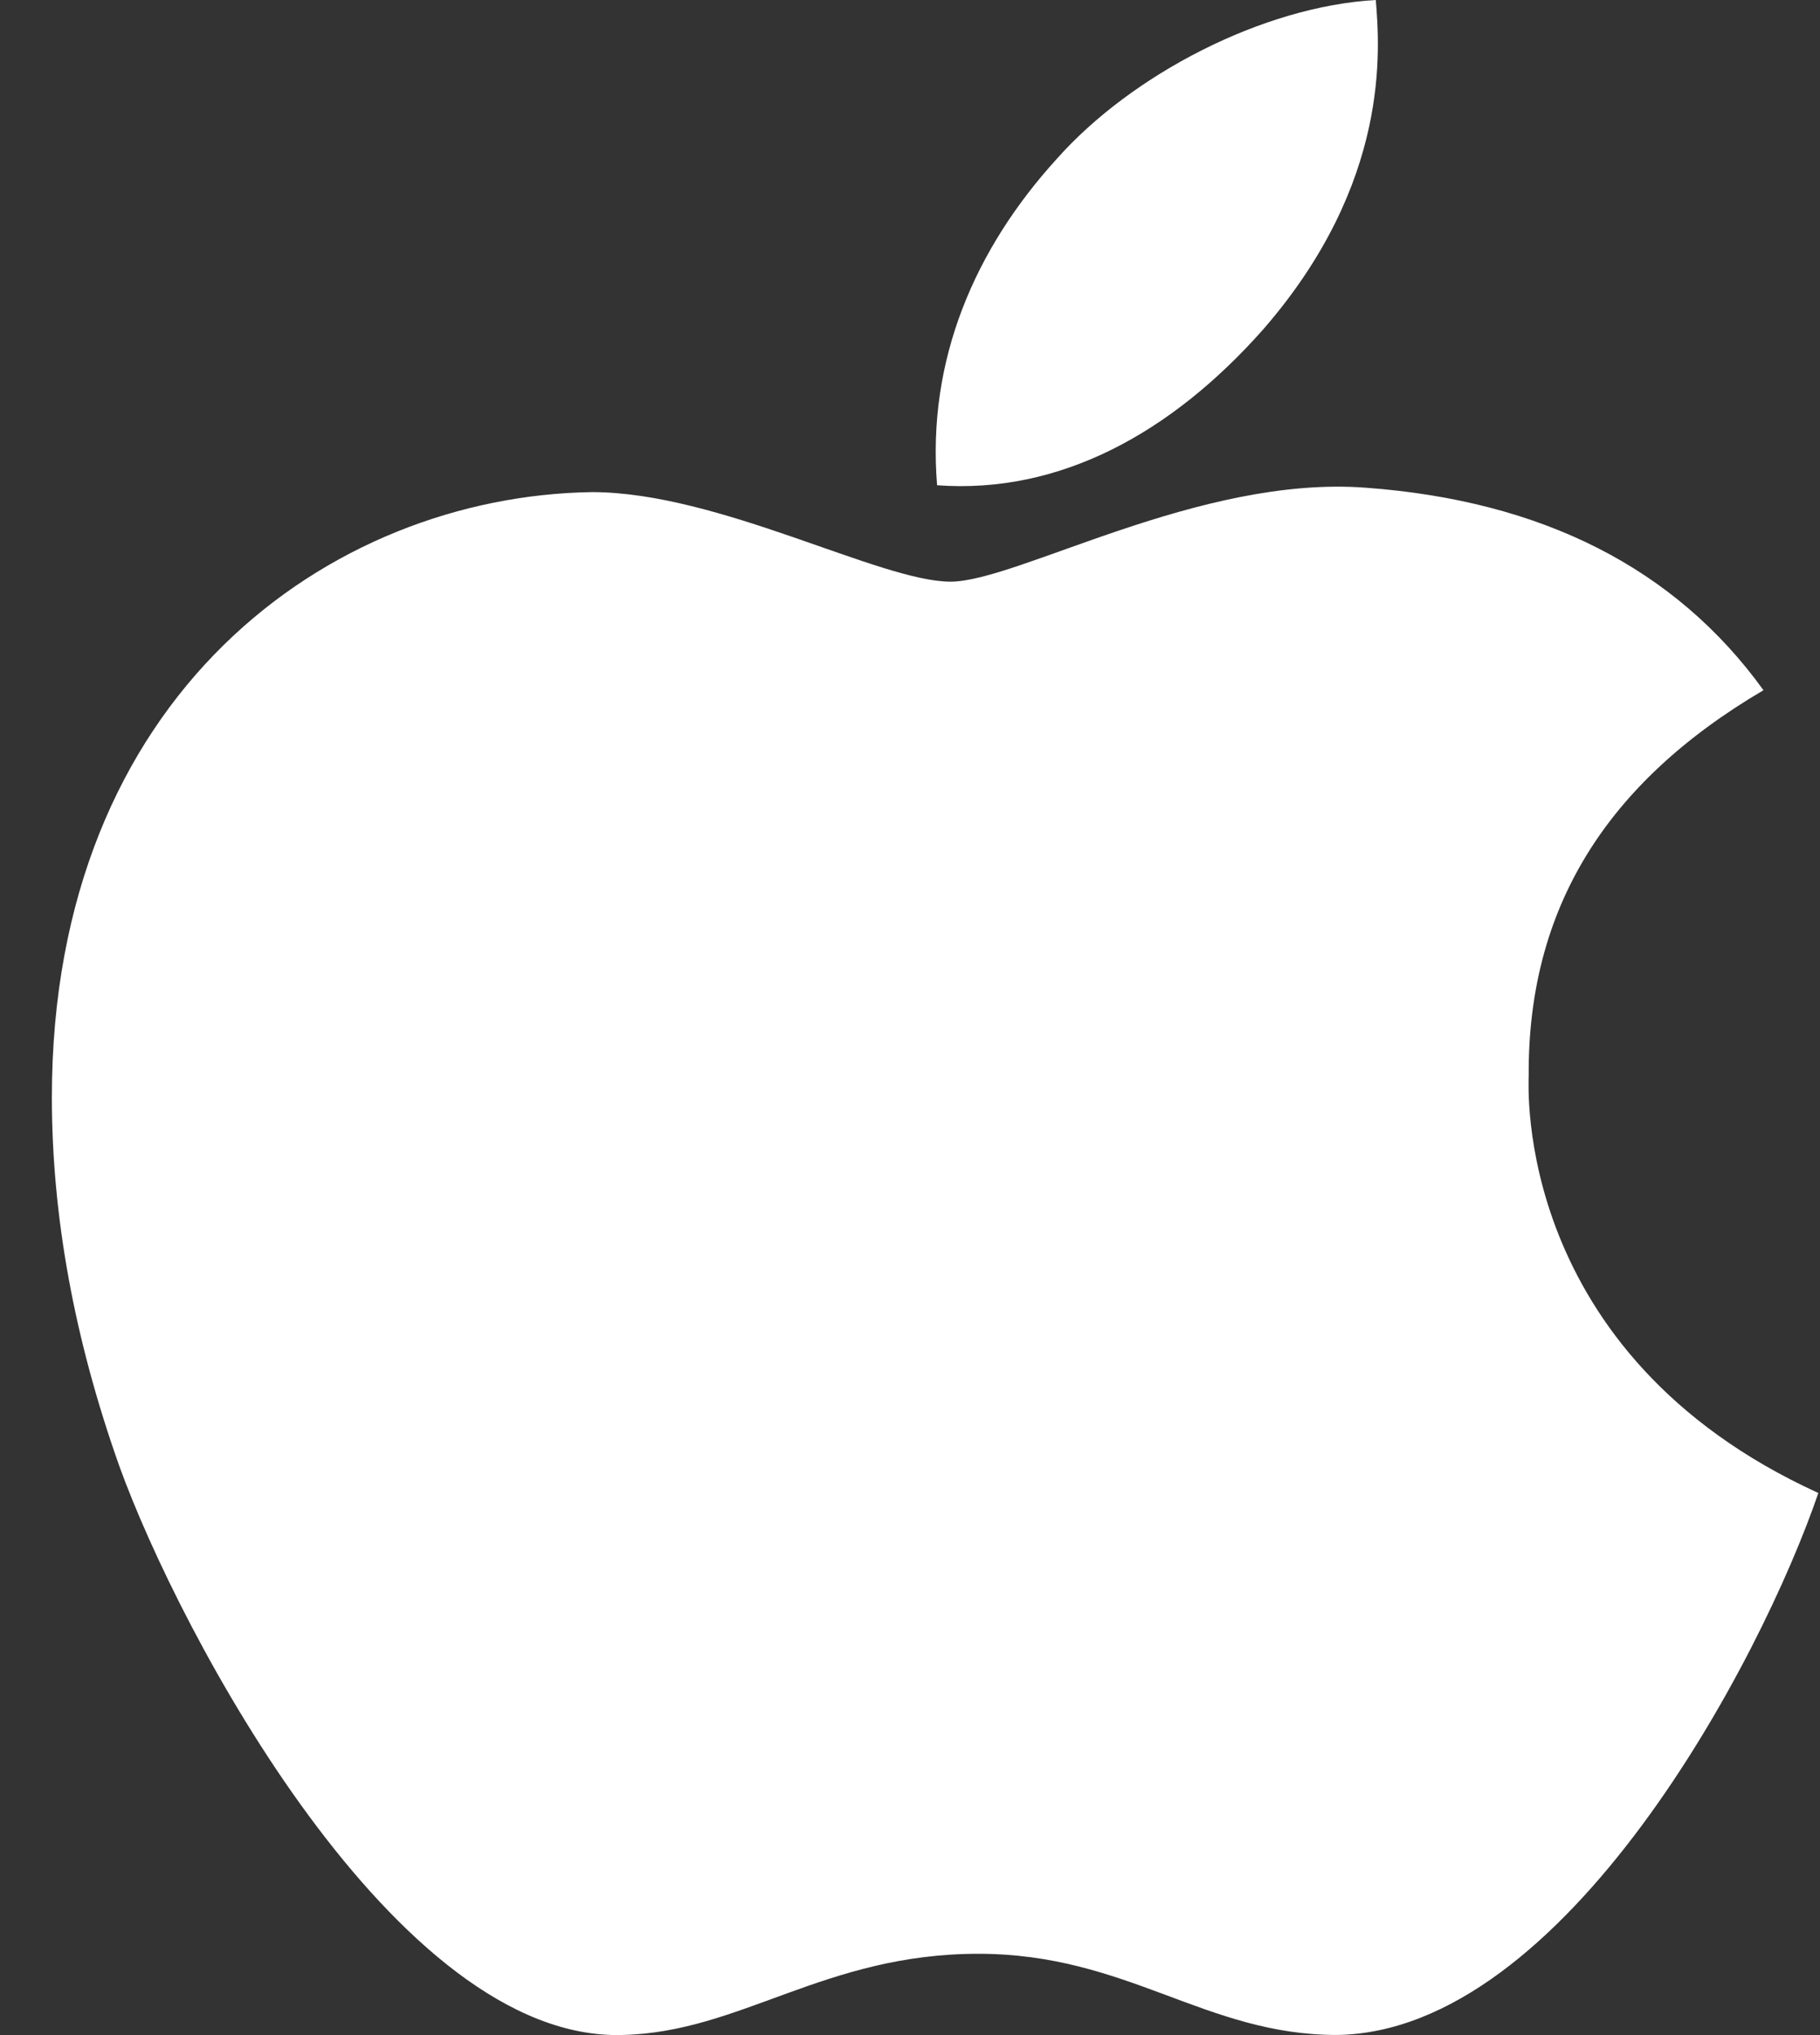 <svg width="34" height="38" viewBox="0 0 34 38" fill="none" xmlns="http://www.w3.org/2000/svg">
<rect x="0" y="0" width="34" height="38" fill="#333333" stroke="none"/>
<path d="M28.558 20.082C28.54 16.967 29.998 14.619 32.944 12.888C31.297 10.605 28.804 9.349 25.518 9.107C22.407 8.869 19.003 10.861 17.757 10.861C16.44 10.861 13.428 9.189 11.058 9.189C6.167 9.262 0.969 12.961 0.969 20.488C0.969 22.712 1.389 25.01 2.229 27.375C3.353 30.49 7.404 38.122 11.629 37.998C13.838 37.948 15.401 36.482 18.276 36.482C21.066 36.482 22.511 37.998 24.975 37.998C29.238 37.939 32.902 31.002 33.969 27.878C28.252 25.27 28.558 20.241 28.558 20.082ZM23.597 6.152C25.99 3.403 25.773 0.9 25.702 0C23.587 0.119 21.142 1.393 19.749 2.959C18.215 4.64 17.313 6.718 17.506 9.061C19.791 9.23 21.878 8.093 23.597 6.152Z" fill="white"/>
</svg>
